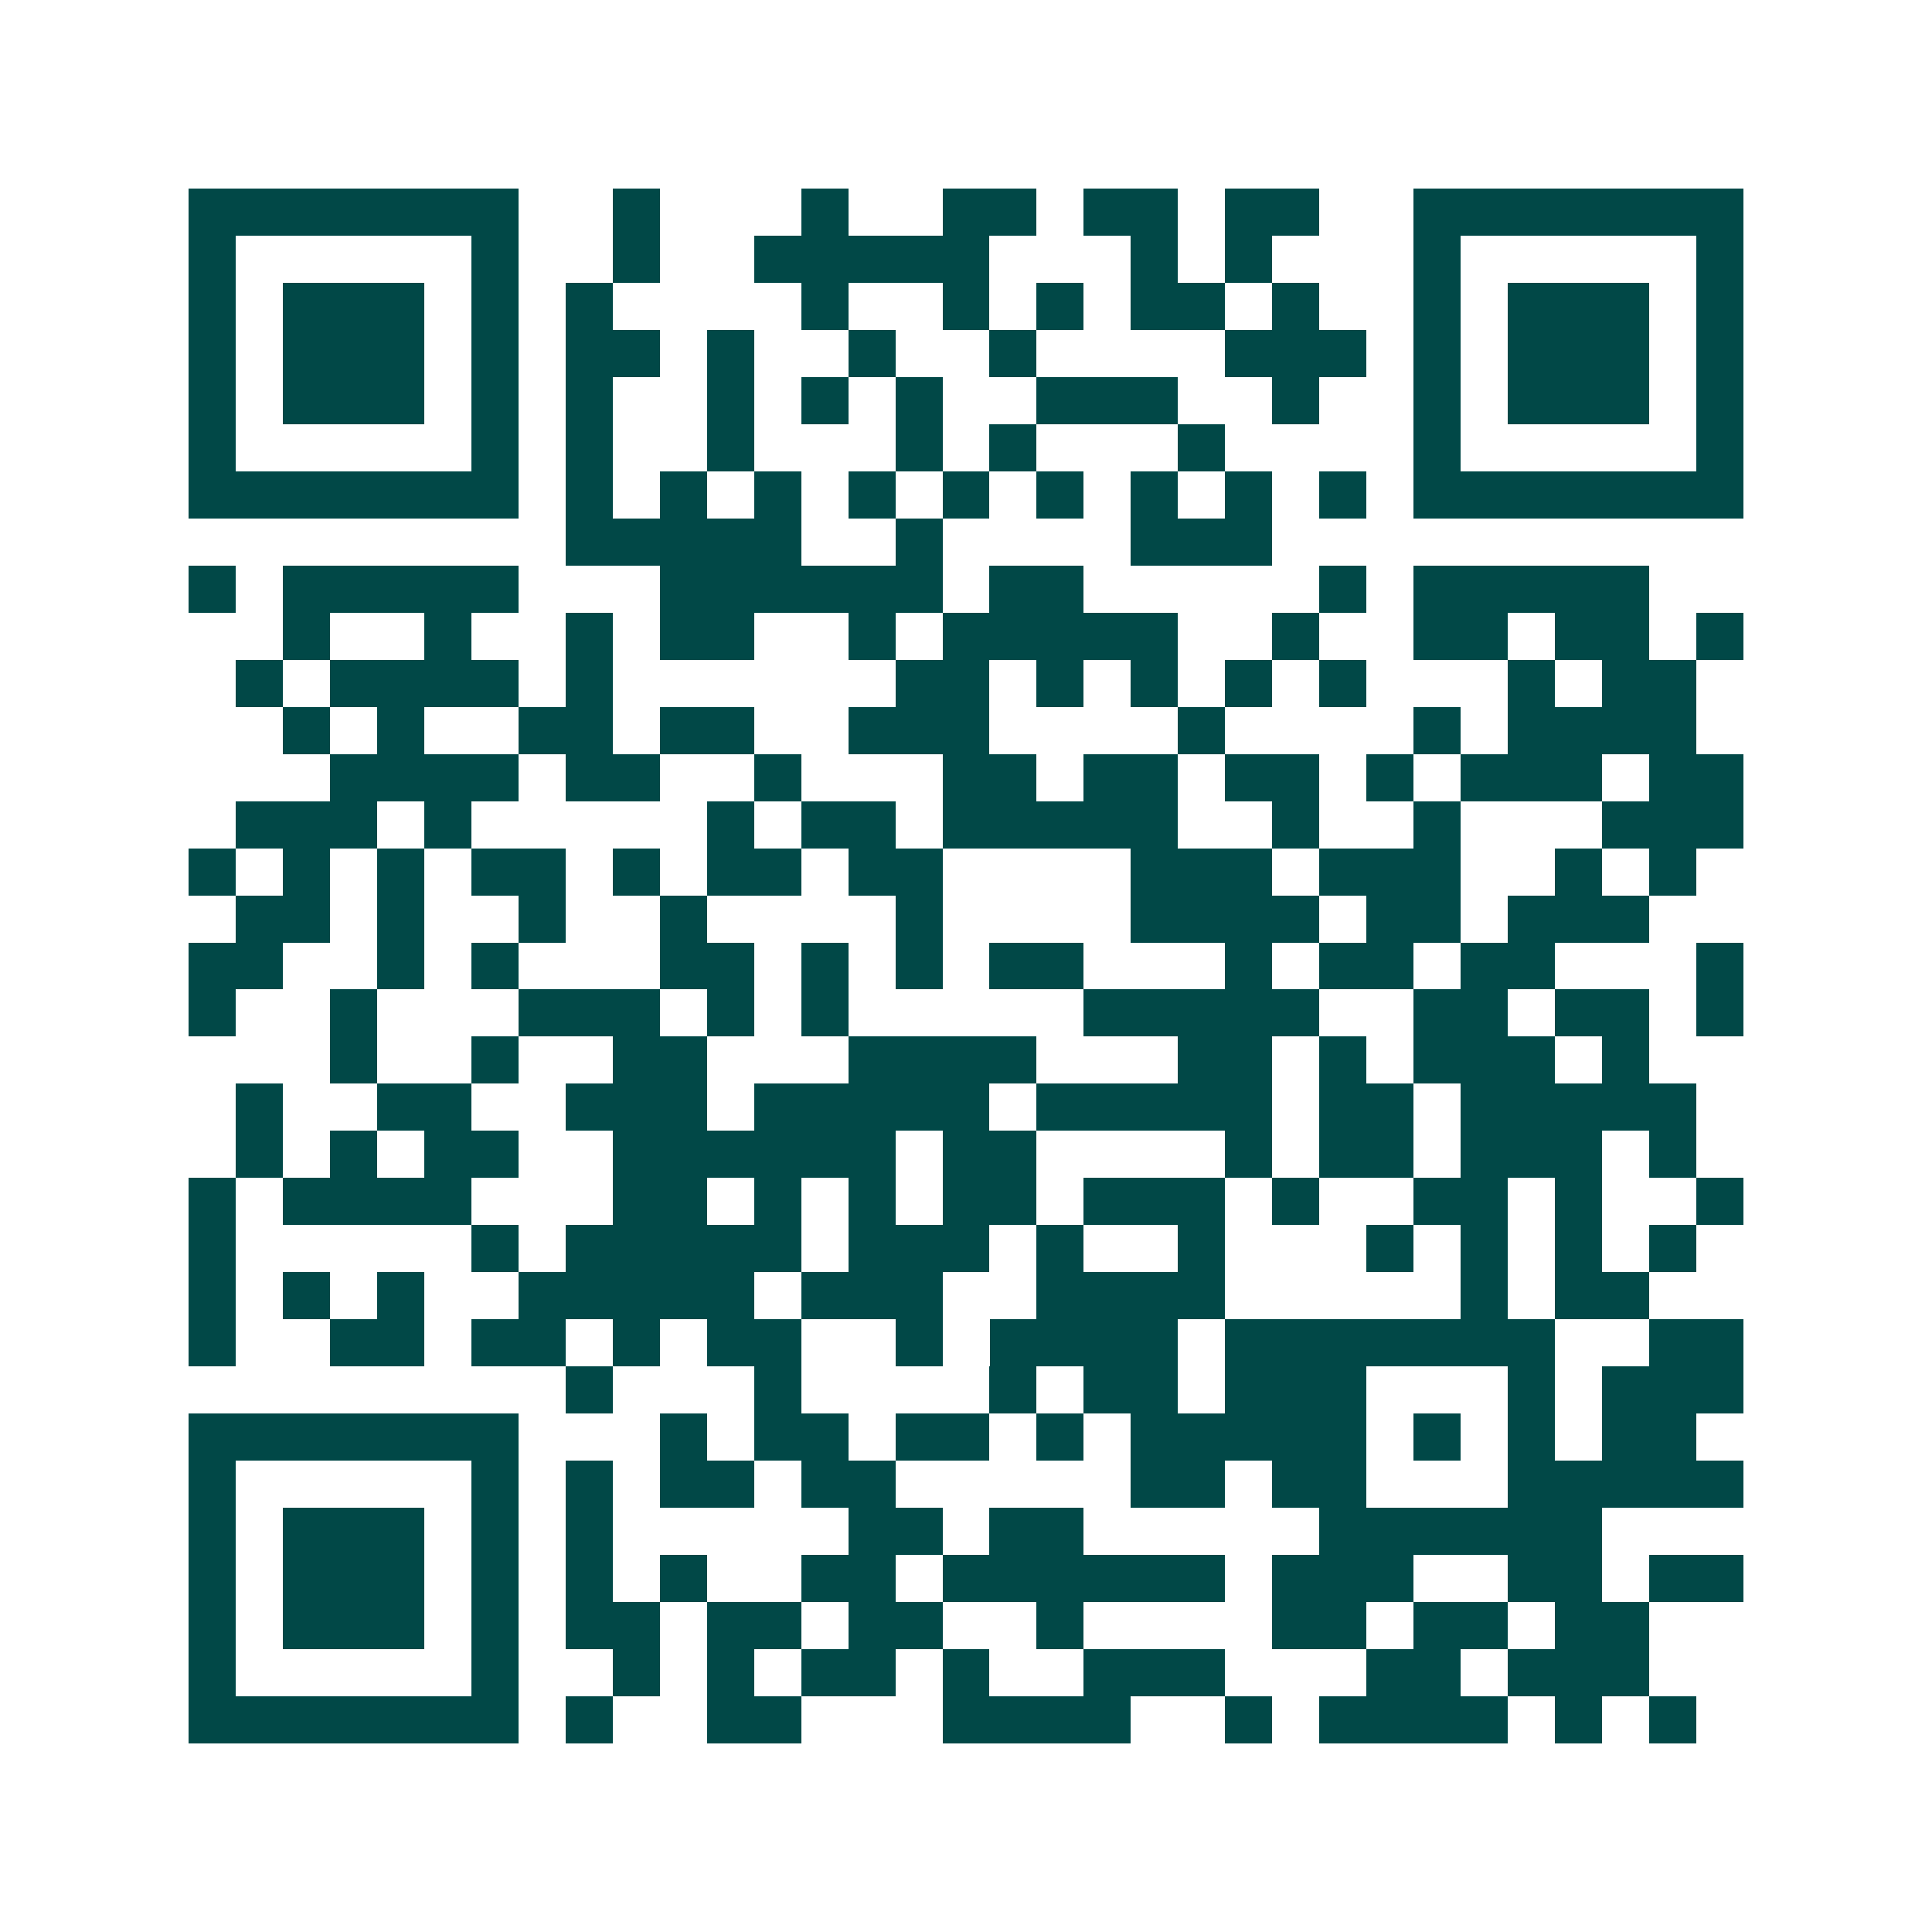<svg xmlns="http://www.w3.org/2000/svg" width="200" height="200" viewBox="0 0 41 41" shape-rendering="crispEdges"><path fill="#ffffff" d="M0 0h41v41H0z"/><path stroke="#014847" d="M4 4.5h7m2 0h1m3 0h1m2 0h2m1 0h2m1 0h2m2 0h7M4 5.5h1m5 0h1m2 0h1m2 0h5m3 0h1m1 0h1m3 0h1m5 0h1M4 6.5h1m1 0h3m1 0h1m1 0h1m4 0h1m2 0h1m1 0h1m1 0h2m1 0h1m2 0h1m1 0h3m1 0h1M4 7.5h1m1 0h3m1 0h1m1 0h2m1 0h1m2 0h1m2 0h1m4 0h3m1 0h1m1 0h3m1 0h1M4 8.5h1m1 0h3m1 0h1m1 0h1m2 0h1m1 0h1m1 0h1m2 0h3m2 0h1m2 0h1m1 0h3m1 0h1M4 9.5h1m5 0h1m1 0h1m2 0h1m3 0h1m1 0h1m3 0h1m4 0h1m5 0h1M4 10.5h7m1 0h1m1 0h1m1 0h1m1 0h1m1 0h1m1 0h1m1 0h1m1 0h1m1 0h1m1 0h7M12 11.5h5m2 0h1m4 0h3M4 12.5h1m1 0h5m3 0h6m1 0h2m5 0h1m1 0h5M6 13.5h1m2 0h1m2 0h1m1 0h2m2 0h1m1 0h5m2 0h1m2 0h2m1 0h2m1 0h1M5 14.5h1m1 0h4m1 0h1m6 0h2m1 0h1m1 0h1m1 0h1m1 0h1m3 0h1m1 0h2M6 15.5h1m1 0h1m2 0h2m1 0h2m2 0h3m4 0h1m4 0h1m1 0h4M7 16.5h4m1 0h2m2 0h1m3 0h2m1 0h2m1 0h2m1 0h1m1 0h3m1 0h2M5 17.5h3m1 0h1m5 0h1m1 0h2m1 0h5m2 0h1m2 0h1m3 0h3M4 18.5h1m1 0h1m1 0h1m1 0h2m1 0h1m1 0h2m1 0h2m4 0h3m1 0h3m2 0h1m1 0h1M5 19.5h2m1 0h1m2 0h1m2 0h1m4 0h1m4 0h4m1 0h2m1 0h3M4 20.5h2m2 0h1m1 0h1m3 0h2m1 0h1m1 0h1m1 0h2m3 0h1m1 0h2m1 0h2m3 0h1M4 21.5h1m2 0h1m3 0h3m1 0h1m1 0h1m5 0h5m2 0h2m1 0h2m1 0h1M7 22.5h1m2 0h1m2 0h2m3 0h4m3 0h2m1 0h1m1 0h3m1 0h1M5 23.5h1m2 0h2m2 0h3m1 0h5m1 0h5m1 0h2m1 0h5M5 24.5h1m1 0h1m1 0h2m2 0h6m1 0h2m4 0h1m1 0h2m1 0h3m1 0h1M4 25.5h1m1 0h4m3 0h2m1 0h1m1 0h1m1 0h2m1 0h3m1 0h1m2 0h2m1 0h1m2 0h1M4 26.5h1m5 0h1m1 0h5m1 0h3m1 0h1m2 0h1m3 0h1m1 0h1m1 0h1m1 0h1M4 27.5h1m1 0h1m1 0h1m2 0h5m1 0h3m2 0h4m5 0h1m1 0h2M4 28.5h1m2 0h2m1 0h2m1 0h1m1 0h2m2 0h1m1 0h4m1 0h7m2 0h2M12 29.5h1m3 0h1m4 0h1m1 0h2m1 0h3m3 0h1m1 0h3M4 30.5h7m3 0h1m1 0h2m1 0h2m1 0h1m1 0h5m1 0h1m1 0h1m1 0h2M4 31.5h1m5 0h1m1 0h1m1 0h2m1 0h2m5 0h2m1 0h2m3 0h5M4 32.5h1m1 0h3m1 0h1m1 0h1m5 0h2m1 0h2m5 0h6M4 33.5h1m1 0h3m1 0h1m1 0h1m1 0h1m2 0h2m1 0h6m1 0h3m2 0h2m1 0h2M4 34.5h1m1 0h3m1 0h1m1 0h2m1 0h2m1 0h2m2 0h1m4 0h2m1 0h2m1 0h2M4 35.5h1m5 0h1m2 0h1m1 0h1m1 0h2m1 0h1m2 0h3m3 0h2m1 0h3M4 36.5h7m1 0h1m2 0h2m3 0h4m2 0h1m1 0h4m1 0h1m1 0h1"/></svg>
